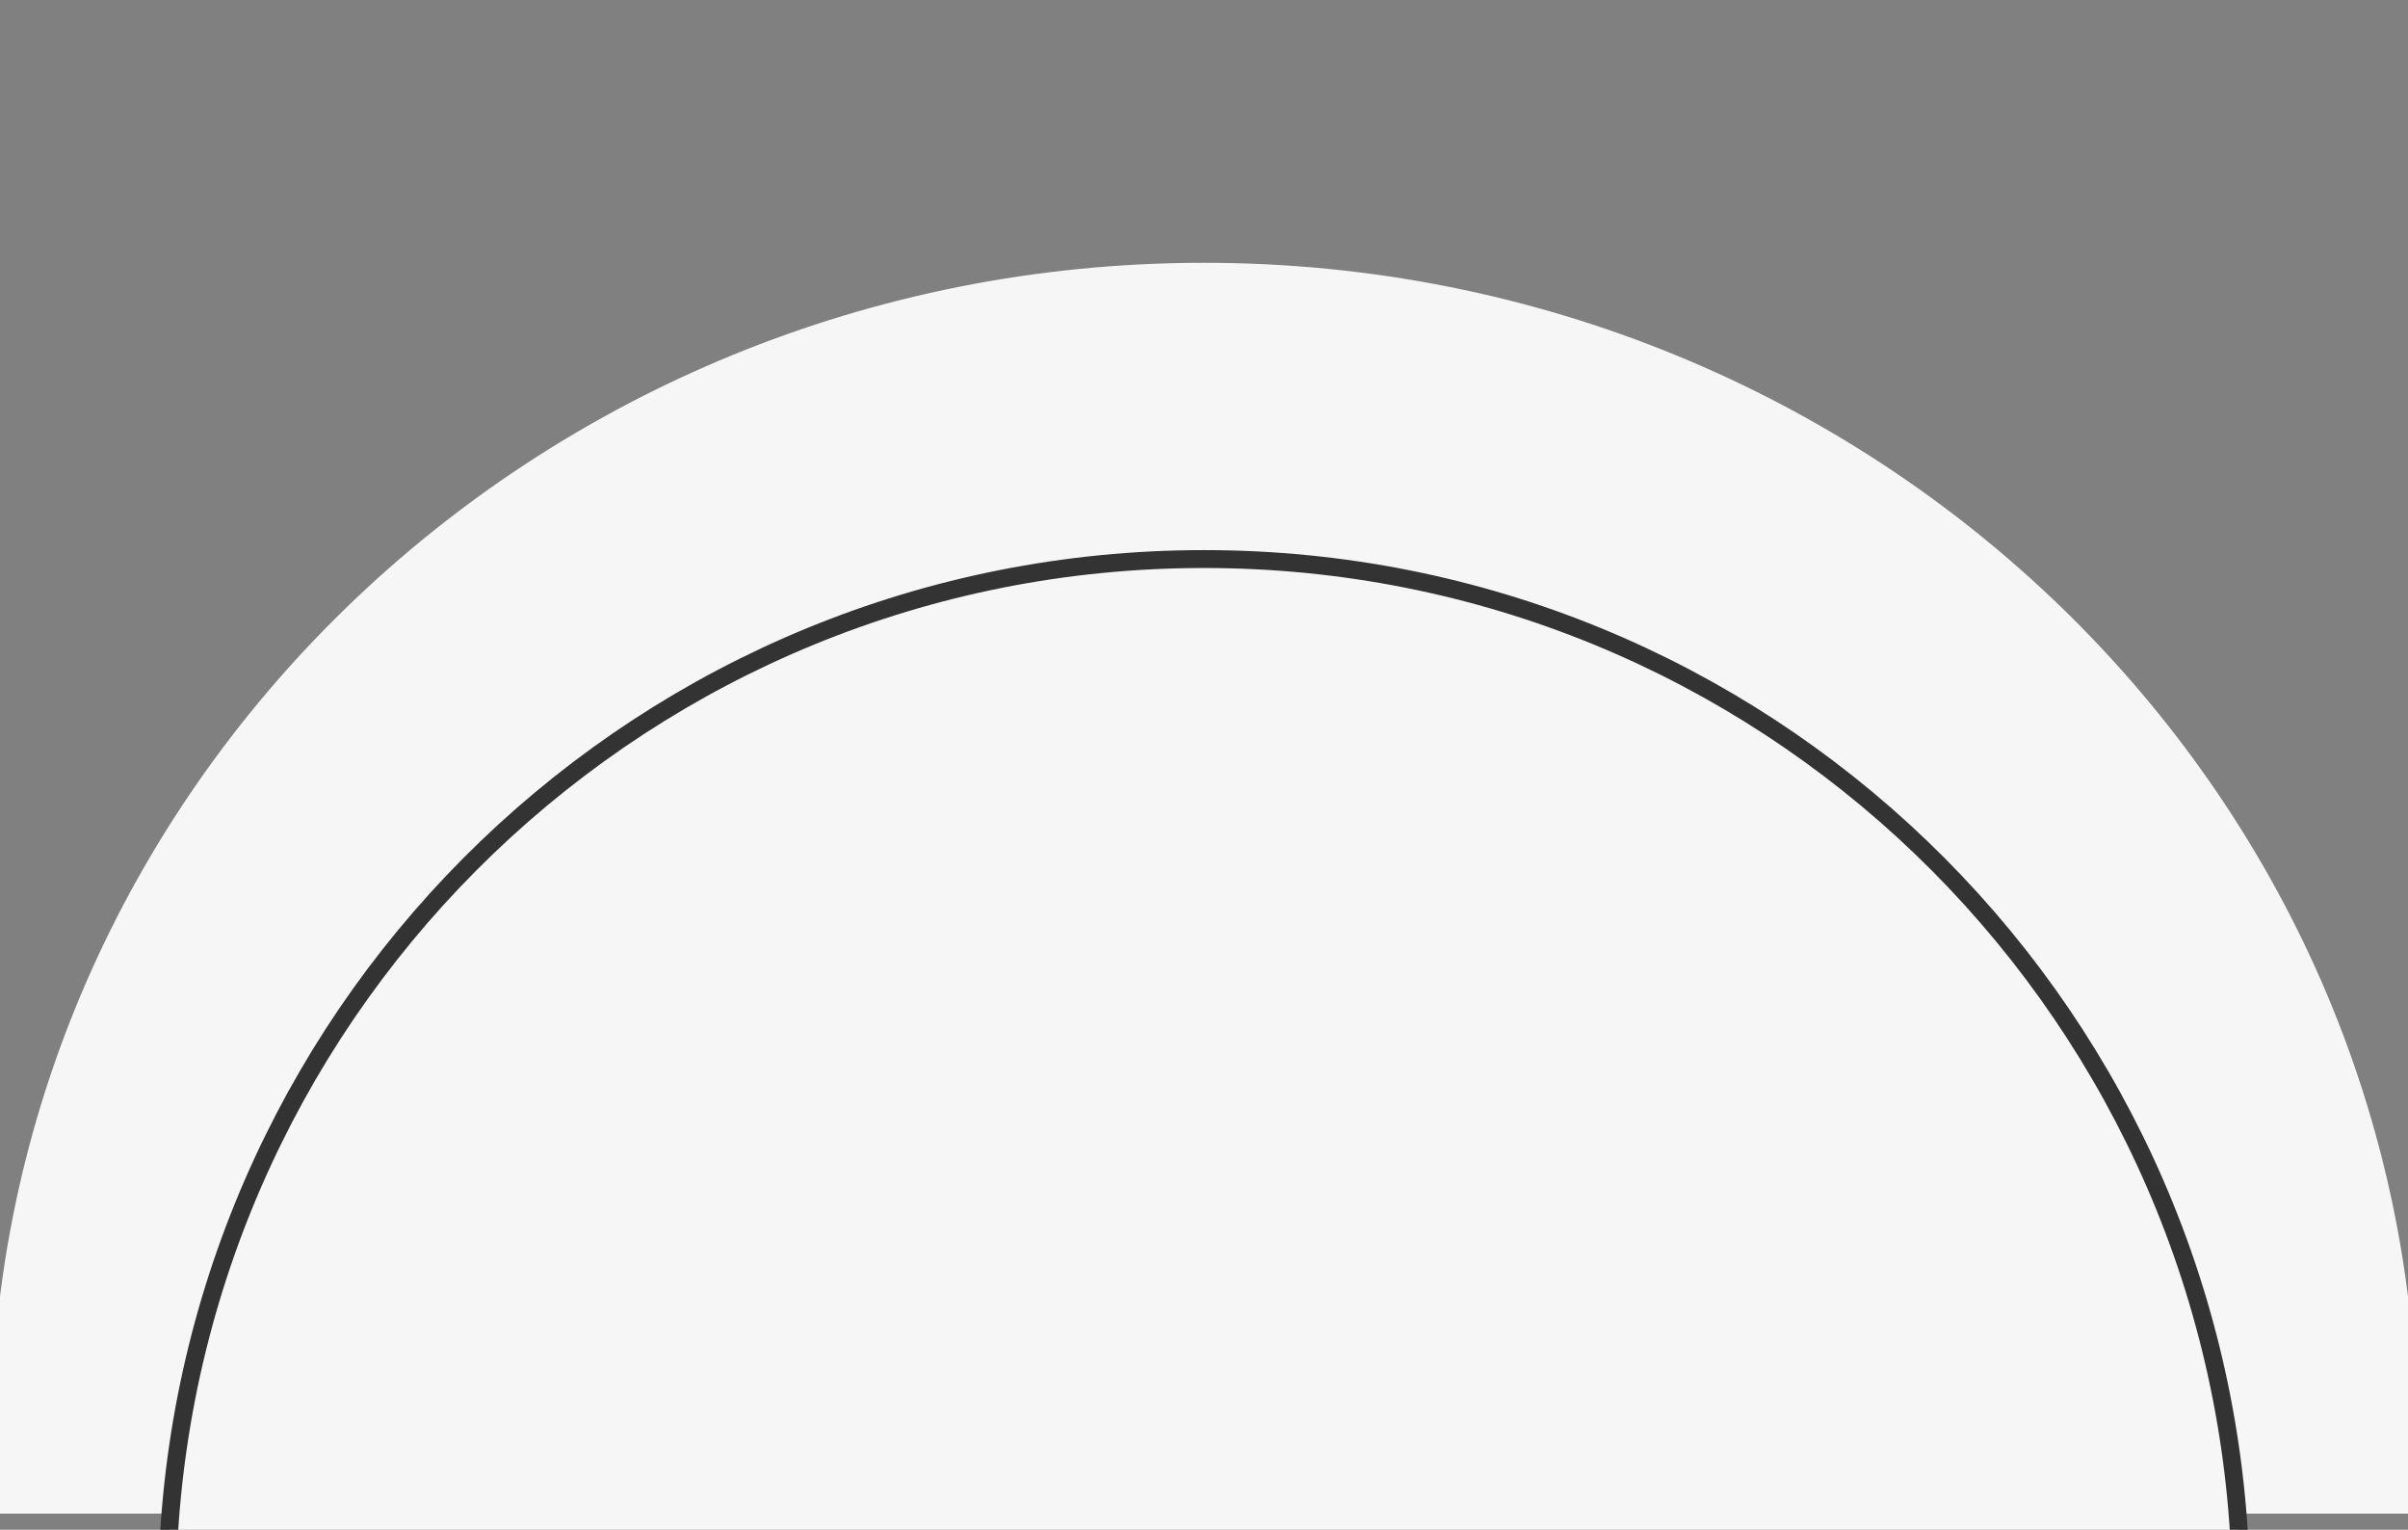 <?xml version="1.0" encoding="utf-8"?>
<!-- Generator: Adobe Illustrator 17.0.0, SVG Export Plug-In . SVG Version: 6.00 Build 0)  -->
<!DOCTYPE svg PUBLIC "-//W3C//DTD SVG 1.1//EN" "http://www.w3.org/Graphics/SVG/1.1/DTD/svg11.dtd">
<svg version="1.1" id="레이어_1" xmlns="http://www.w3.org/2000/svg" xmlns:xlink="http://www.w3.org/1999/xlink" x="0px"
	 y="0px" width="34.188px" height="21.713px" viewBox="-5.094 -4.357 34.188 21.713"
	 enable-background="new -5.094 -4.357 34.188 21.713" xml:space="preserve">
<rect x="-5.094" y="-4.357" width="34.188" height="21.713" fill="#808080" stroke="none"/>
<path fill="#F6F6F6" stroke="#F6F6F6" stroke-width="0.254" stroke-miterlimit="10" d="M29.046,17
	c0.021-0.304,0.048-0.607,0.048-0.917C29.094,6.925,21.441-0.5,12-0.5S-5.094,6.925-5.094,16.083c0,0.309,0.027,0.612,0.048,0.917
	H29.046z"/>
<path fill="#F6F6F6" stroke="#333333" stroke-width="0.254" stroke-miterlimit="10" d="M26.706,17.625
	C26.336,9.809,19.908,3.578,12,3.578S-2.336,9.809-2.706,17.625H26.706z"/>
</svg>

